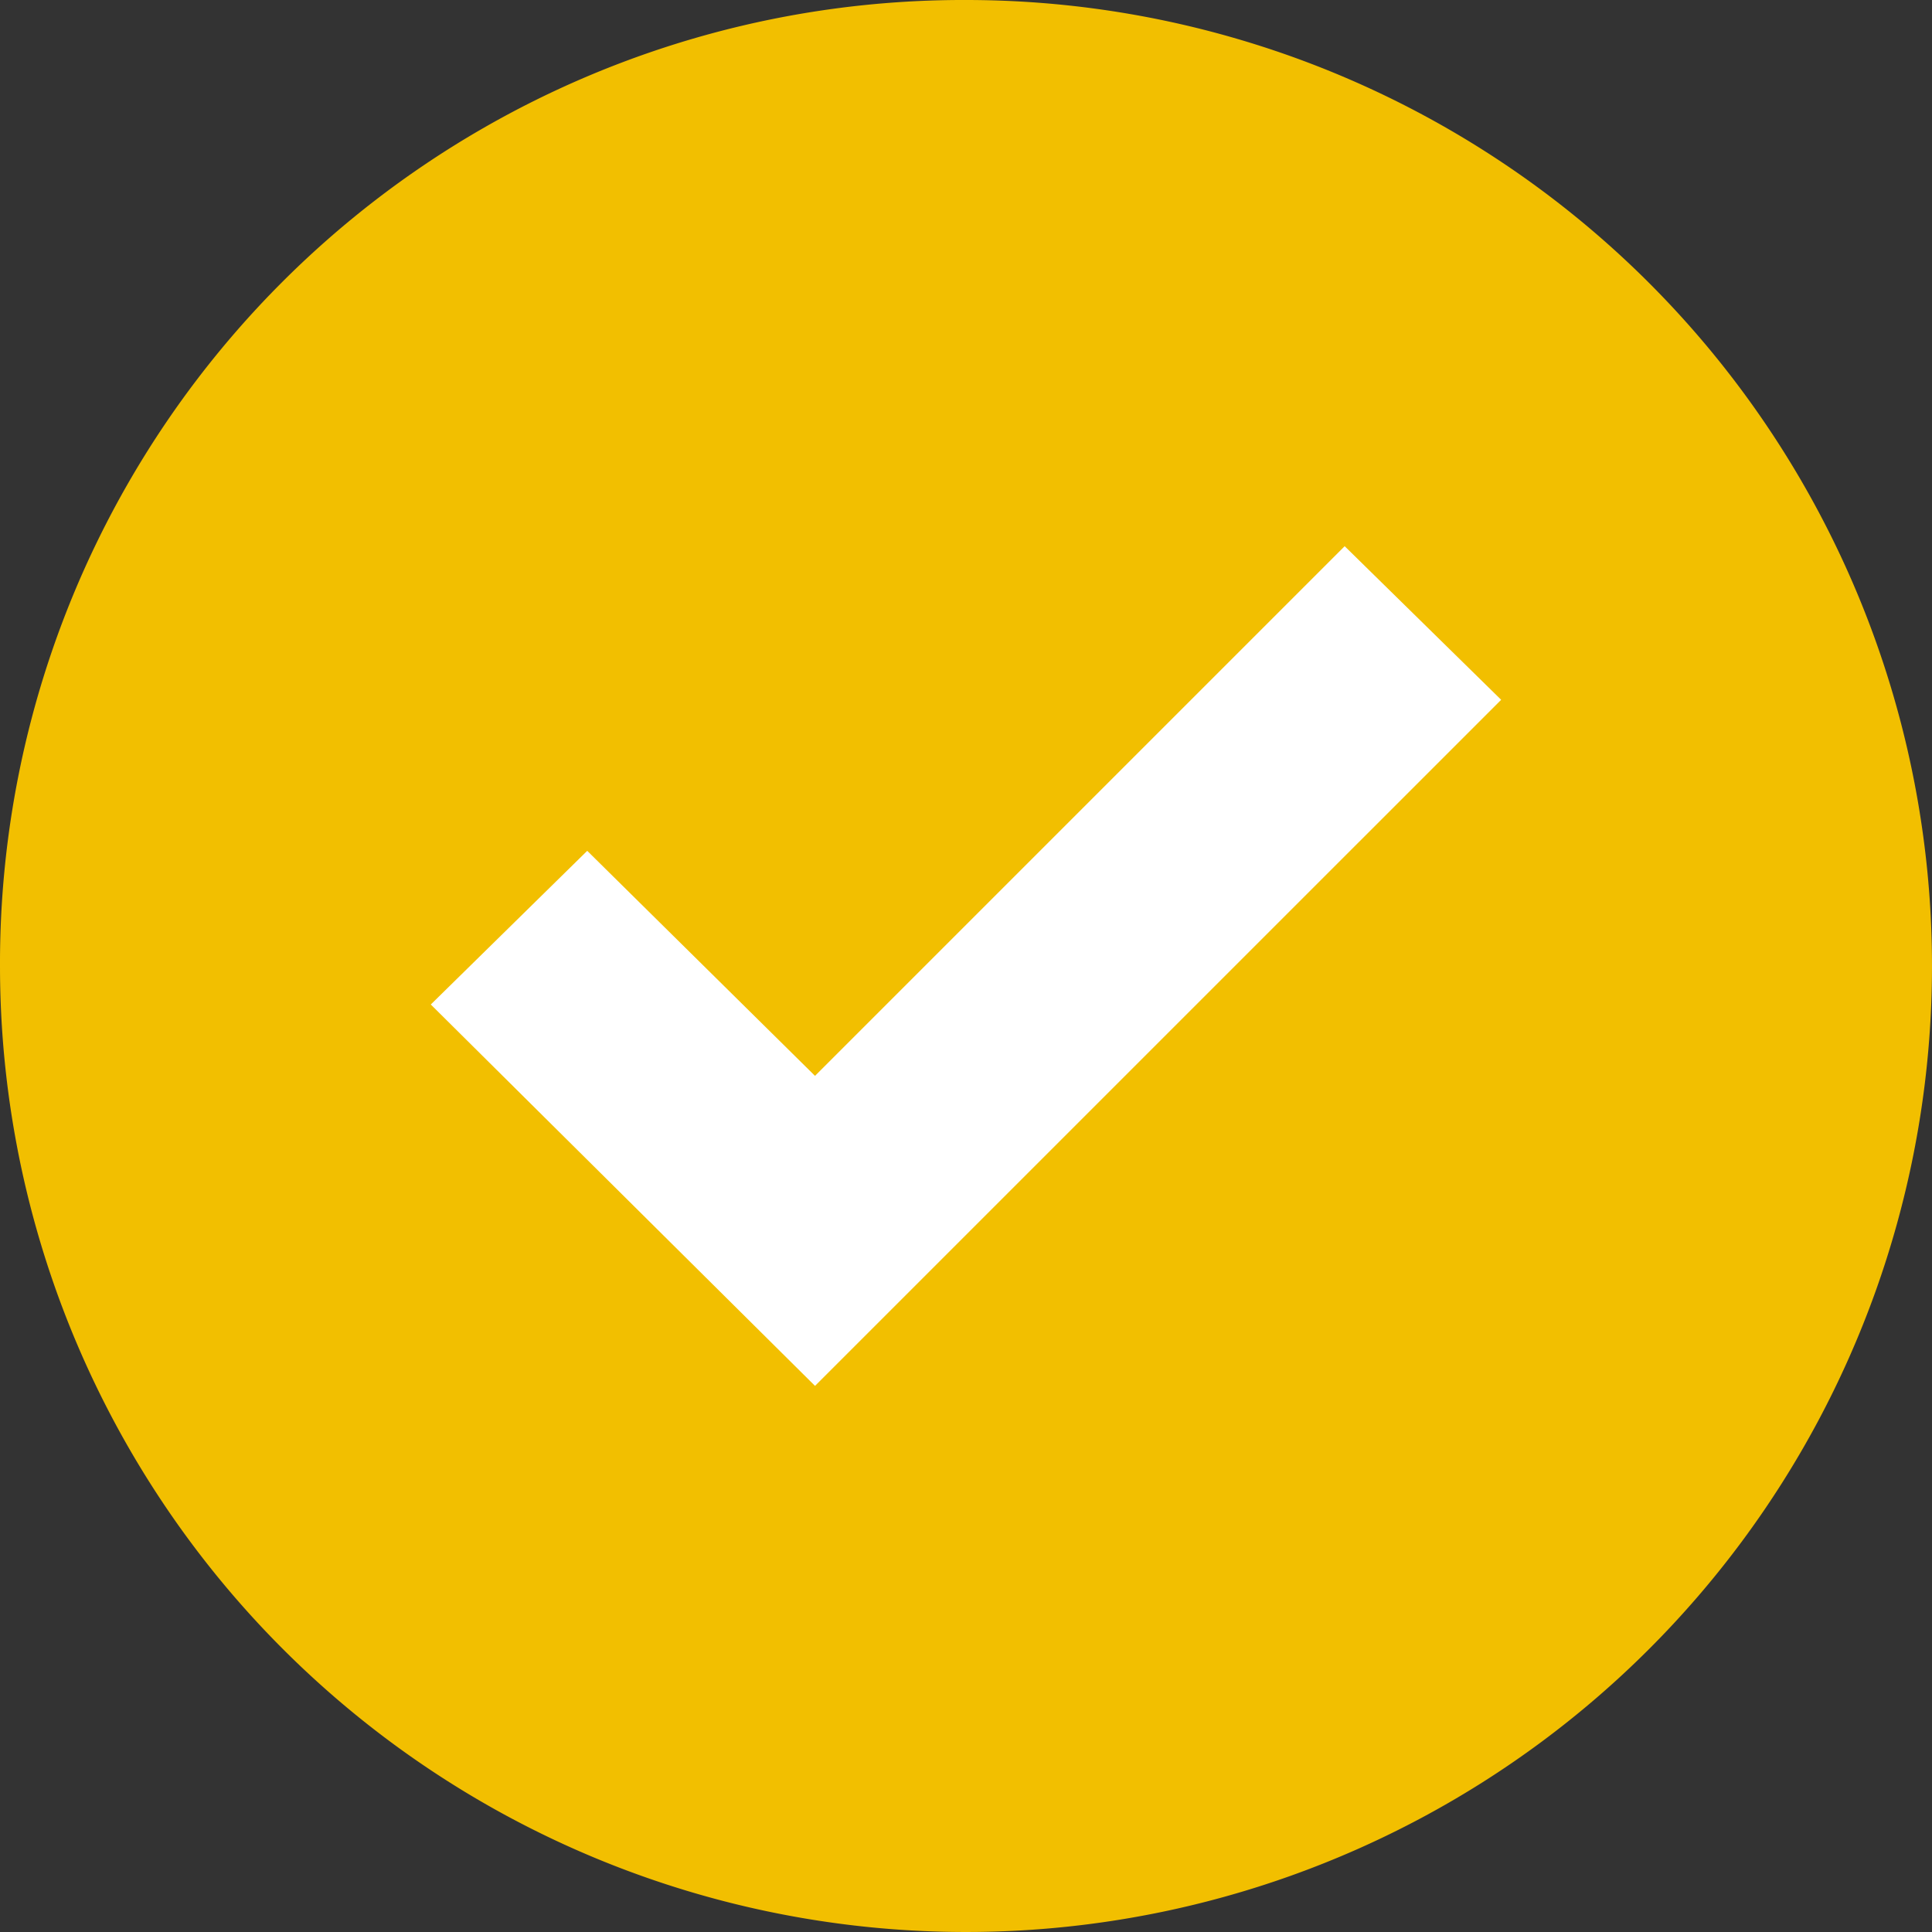 <svg xmlns="http://www.w3.org/2000/svg" viewBox="0 0 122.086 122.086">
  <rect x="0" y="0" width="122.086" height="122.086" fill="#333333" stroke="none"/>
  <defs>
    <style>.a {
      fill: #f2bf00;
    }

    .b {
      fill: #fff;
    }</style>
  </defs>
  <g transform="translate(0 0)">
    <path class="a" d="M61.043,0A61.043,61.043,0,1,1,0,61.043H0A60.869,60.869,0,0,1,60.7,0Z"
          transform="translate(0 0)"/>
    <path class="b" d="M149.658,113.679,106.3,157.034l-24.279-24.1,9.885-9.711,14.394,14.22,33.47-33.47Z"
          transform="translate(-54.798 -69.458)"/>
  </g>
</svg>
